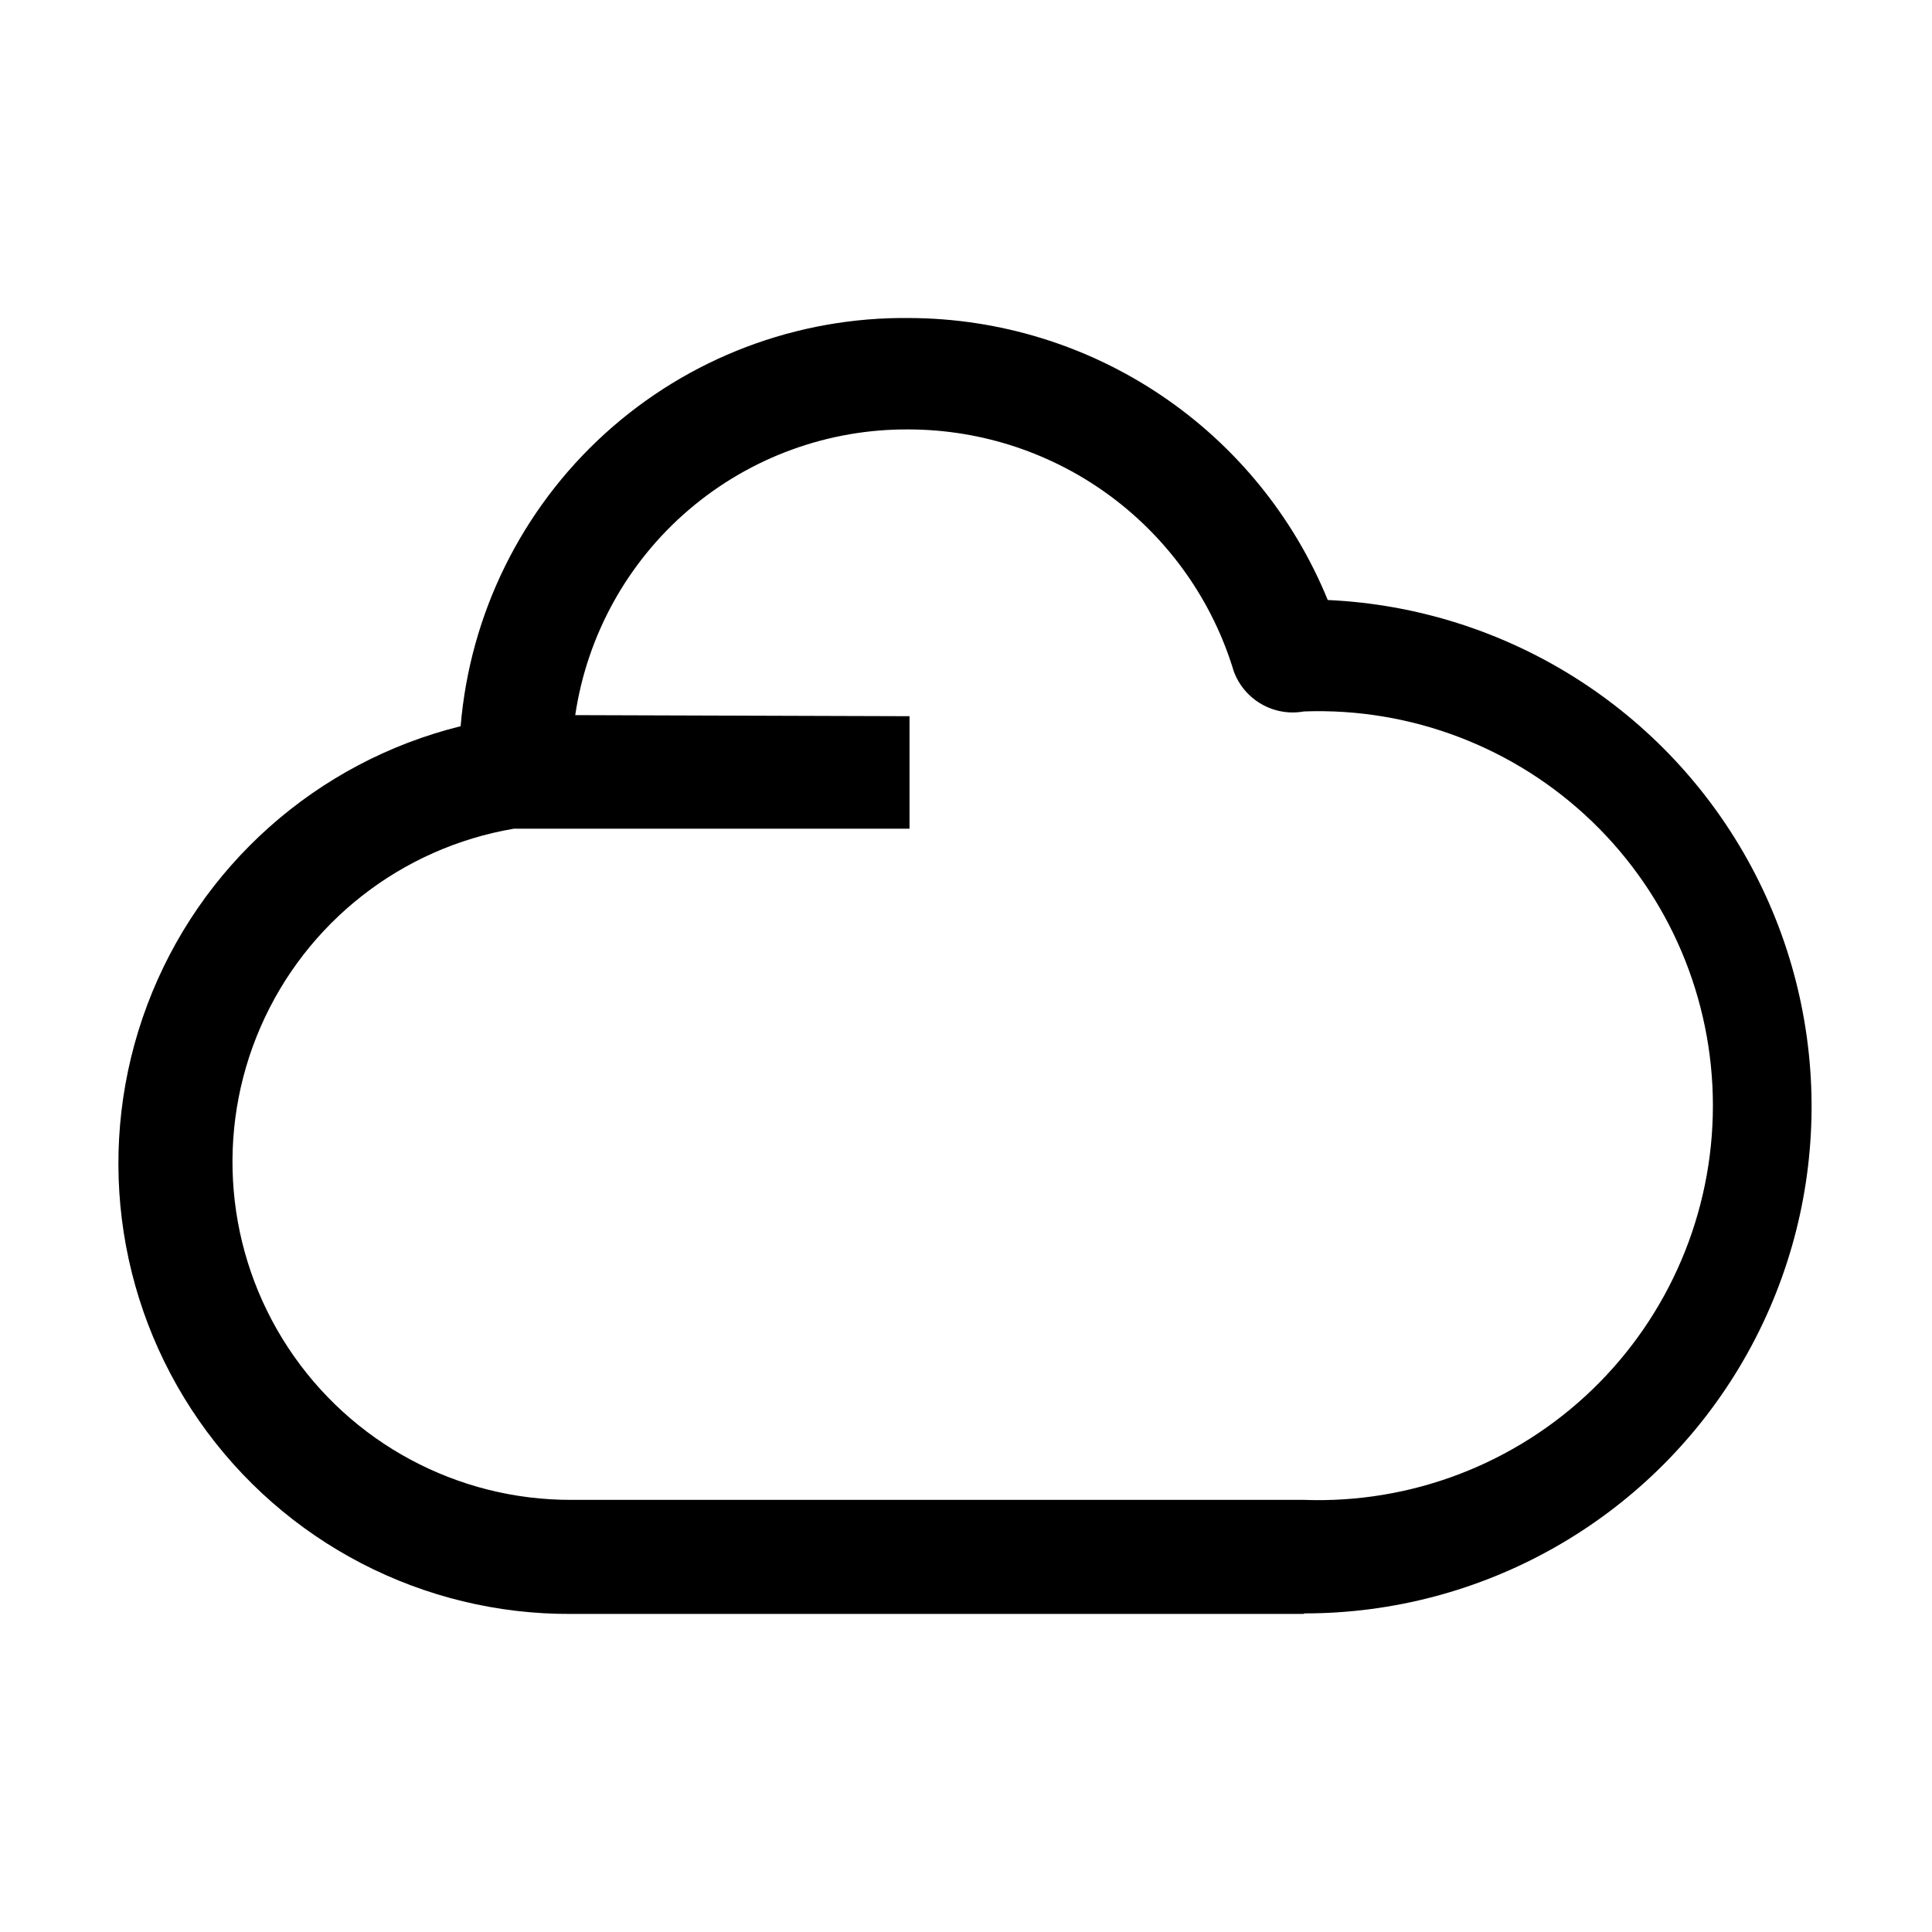 <?xml version="1.0" encoding="UTF-8"?>
<!-- Uploaded to: SVG Repo, www.svgrepo.com, Generator: SVG Repo Mixer Tools -->
<svg fill="#000000" width="800px" height="800px" version="1.1" viewBox="144 144 512 512" xmlns="http://www.w3.org/2000/svg">
 <path d="m489.57 571.71h-194.11c-39.301 0.23-76.195-18.895-98.66-51.141-22.465-32.25-27.613-73.488-13.773-110.27 13.84-36.785 44.895-64.398 83.047-73.844 2.473-29.73 16.121-57.418 38.191-77.492 22.074-20.07 50.93-31.035 80.762-30.684 23.797 0.086 47.035 7.234 66.766 20.539 19.73 13.301 35.07 32.164 44.074 54.191 47.238 2.156 89.867 28.992 112.24 70.652 22.367 41.664 21.188 92.02-3.109 132.59-24.301 40.57-68.137 65.375-115.43 65.316zm-104.54-237.91v29.809h-104.82c-29.824 5.055-55.082 24.82-67.156 52.555s-9.332 59.691 7.289 84.965c16.617 25.273 44.875 40.449 75.121 40.352h194.11c28.367 1.039 55.941-9.504 76.379-29.207 20.438-19.707 31.984-46.875 31.984-75.262 0-28.391-11.547-55.559-31.984-75.262s-48.012-30.25-76.379-29.211c-3.859 0.703-7.844 0.023-11.246-1.926-3.406-1.945-6.016-5.027-7.367-8.711-5.574-18.473-16.93-34.672-32.398-46.211-15.469-11.539-34.234-17.805-53.531-17.883-21.418-0.199-42.184 7.359-58.465 21.273-16.281 13.914-26.98 33.25-30.121 54.438z"/>
</svg>